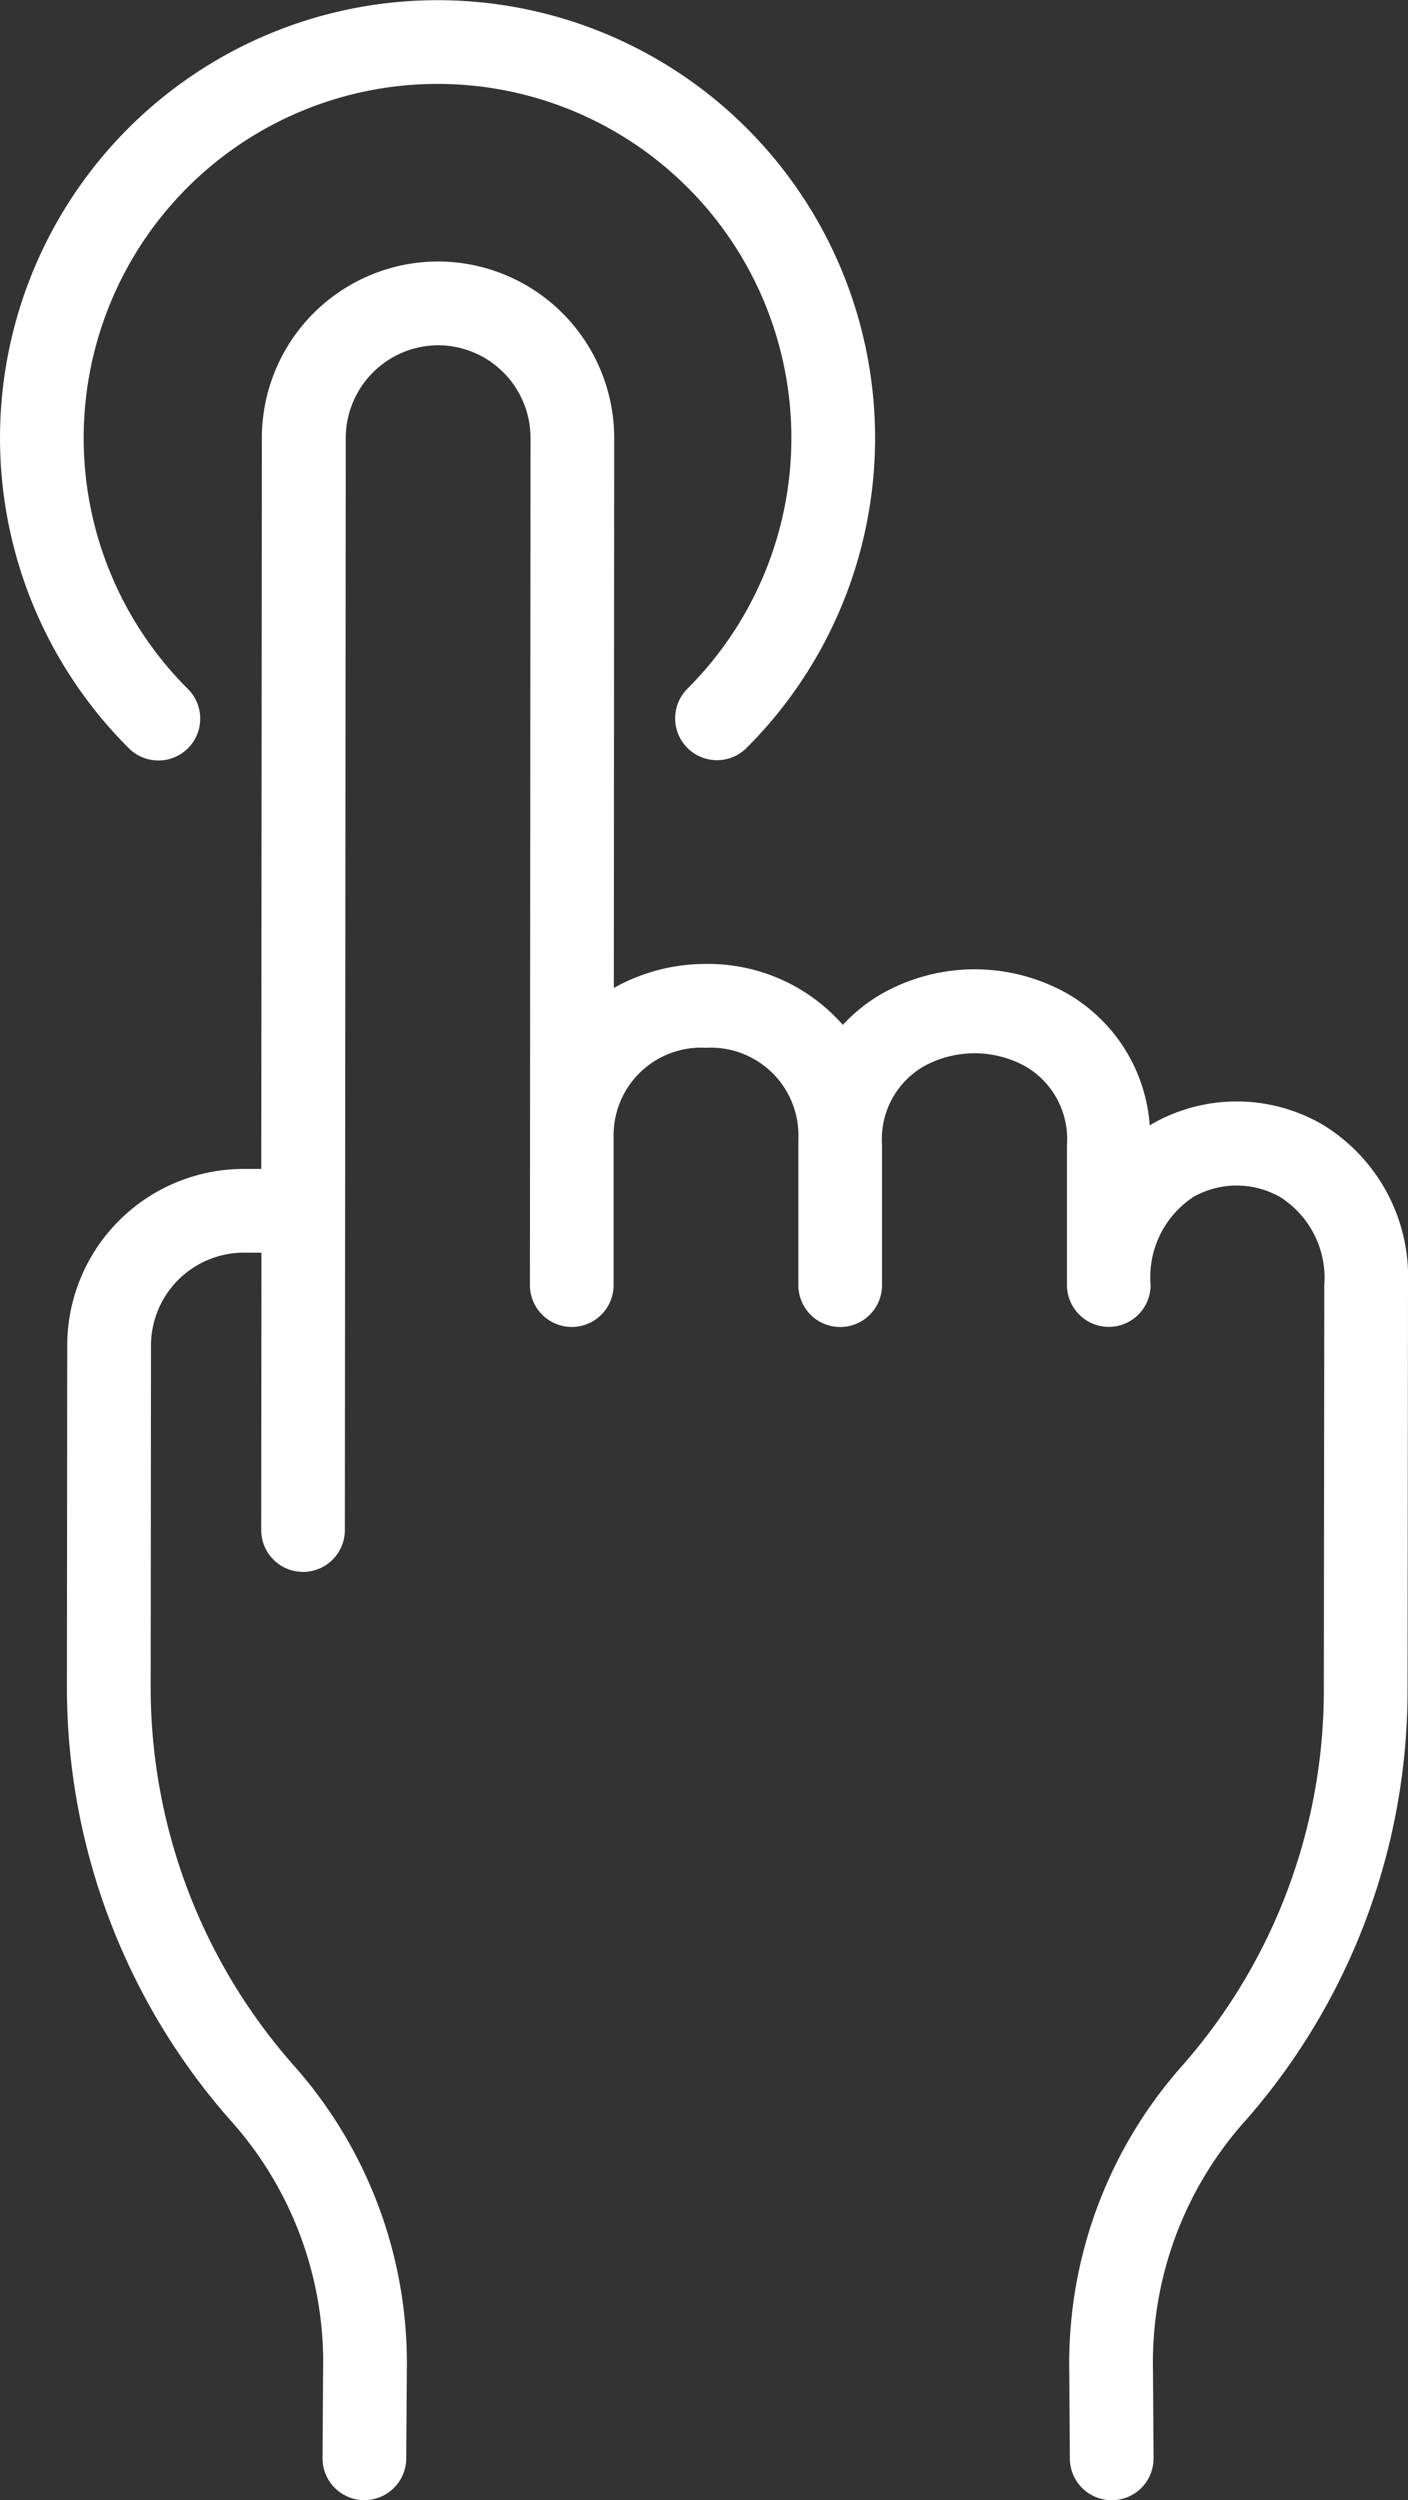 <svg xmlns="http://www.w3.org/2000/svg" width="31.267" height="55.485" viewBox="0 0 31.267 55.485">
  <rect x="0" y="0" width="31.267" height="55.485" fill="#333333" stroke="none"/>
  <defs>
    <style>
      .cls-1 {
        fill: #fff;
      }
    </style>
  </defs>
  <path id="Path_743" data-name="Path 743" class="cls-1" d="M127.162,62.551l-.01,8.981a14.468,14.468,0,0,1-3.574,9.529,8.037,8.037,0,0,0-2.079,5.577l.013,1.94a.929.929,0,0,1-.923.936h-.007a.929.929,0,0,1-.929-.923l-.013-1.939a9.948,9.948,0,0,1,2.538-6.814,12.612,12.612,0,0,0,3.115-8.306l.01-8.983a2.124,2.124,0,0,0-.975-1.952,1.956,1.956,0,0,0-1.925-.01,2.131,2.131,0,0,0-.957,1.96.929.929,0,0,1-.929.928h0a.929.929,0,0,1-.928-.929h0V59.436a1.866,1.866,0,0,0-.917-1.739,2.338,2.338,0,0,0-2.27,0,1.867,1.867,0,0,0-.92,1.738v3.114a.929.929,0,0,1-1.858,0V59.314a1.948,1.948,0,0,0-2.052-2.033h0a1.944,1.944,0,0,0-2.051,1.939l0,3.328a.929.929,0,0,1-.929.929h0a.929.929,0,0,1-.929-.93l.013-18.8a2.057,2.057,0,0,0-2.054-2.056h0a2.061,2.061,0,0,0-2.049,2.05l-.014,17.141c0,.006,0,.012,0,.017s0,.012,0,.018l-.006,7.068a.929.929,0,0,1-.929.928h0a.929.929,0,0,1-.928-.93l.005-6.155h-.4a2.064,2.064,0,0,0-2.053,2.052l-.007,7.627a12.664,12.664,0,0,0,3.151,8.329,9.948,9.948,0,0,1,2.537,6.815l-.013,1.938a.929.929,0,0,1-.929.923h-.007a.929.929,0,0,1-.923-.935l.013-1.939a8.037,8.037,0,0,0-2.078-5.578,14.522,14.522,0,0,1-3.611-9.553l.007-7.629a3.922,3.922,0,0,1,3.909-3.908h.4l.013-16.23a3.919,3.919,0,0,1,3.906-3.908h.008a3.918,3.918,0,0,1,3.91,3.915l-.008,12.207a4.164,4.164,0,0,1,2.049-.533h0a3.978,3.978,0,0,1,3.037,1.353,3.649,3.649,0,0,1,.864-.691,4.194,4.194,0,0,1,4.128,0,3.684,3.684,0,0,1,1.823,2.921l.051-.032a3.794,3.794,0,0,1,3.783.012,3.957,3.957,0,0,1,1.9,3.562ZM99.412,50.906a.929.929,0,0,0,.656-1.587,7.858,7.858,0,1,1,11.092-.006.929.929,0,1,0,1.314,1.314,9.716,9.716,0,1,0-13.718.007.926.926,0,0,0,.656.271Z" transform="translate(-95.895 -34.029)"/>
</svg>
